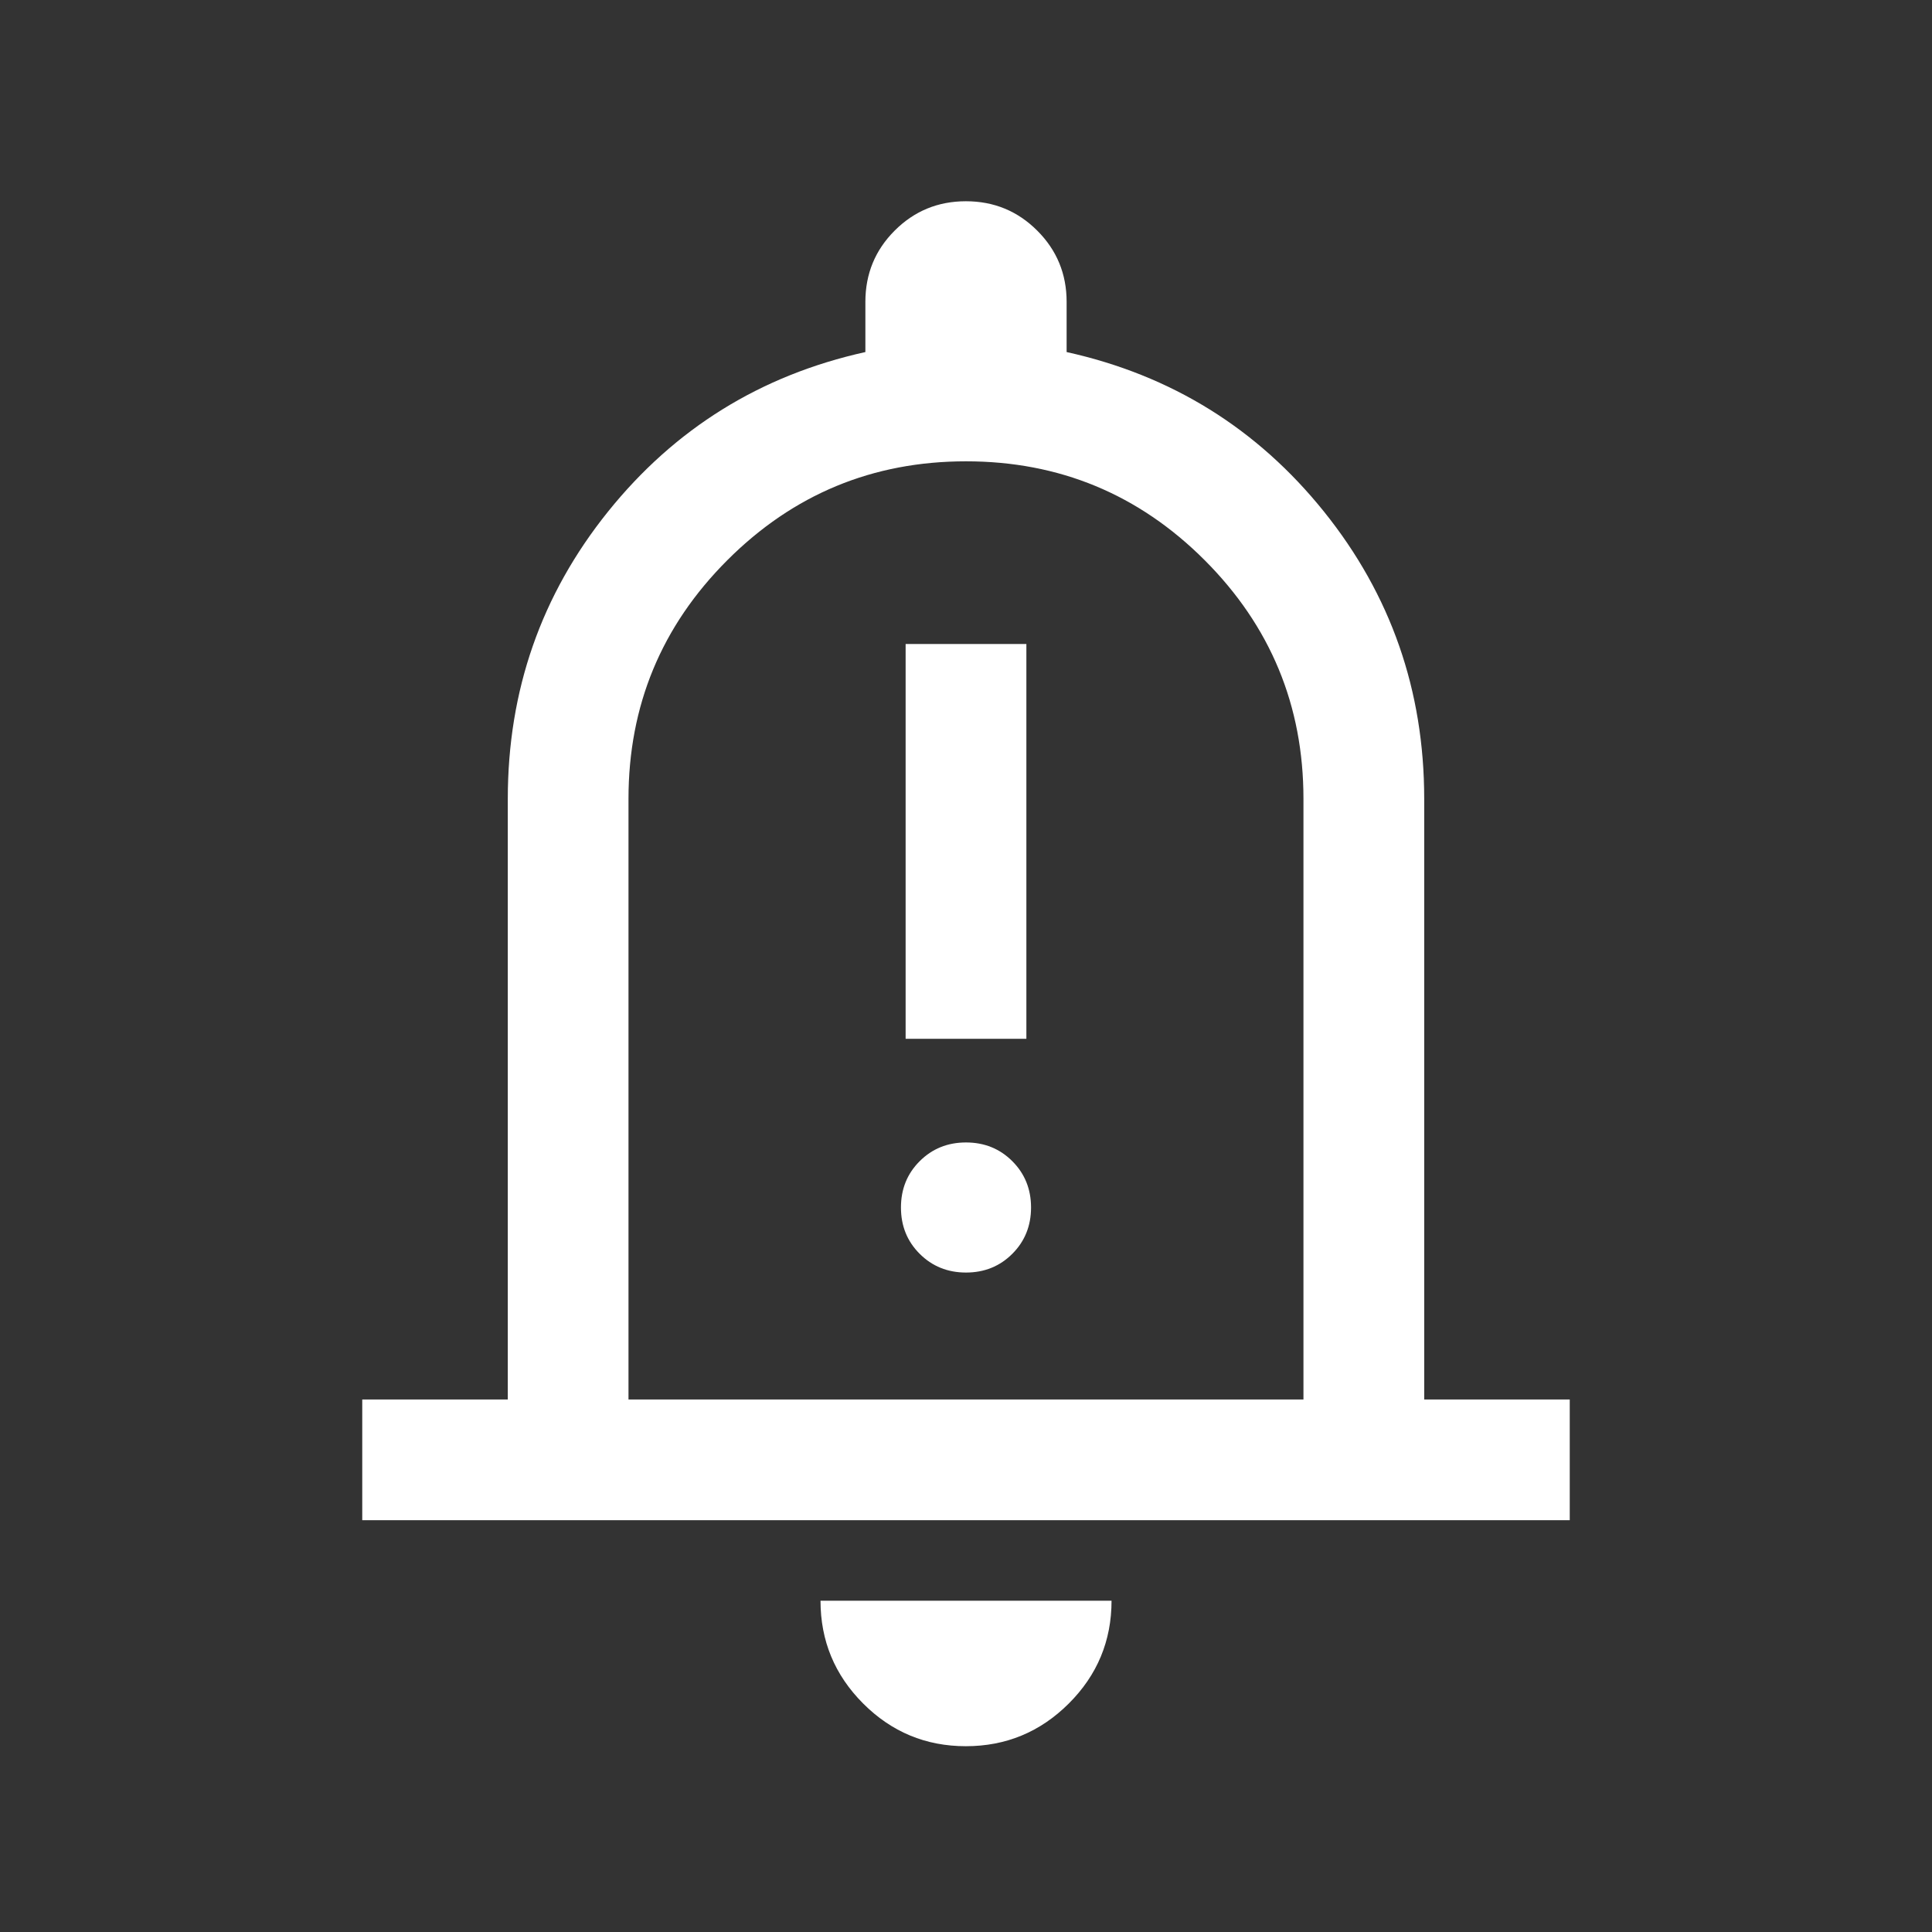 <?xml version="1.0"?>
<svg xmlns="http://www.w3.org/2000/svg" width="36" height="36" viewBox="0 0 36 36" fill="none"><rect x="0" y="0" width="36" height="36" fill="#333333" stroke="none"/><path d="M16.875 19.356H19.125V12H16.875V19.356ZM18 23.712C18.343 23.712 18.631 23.595 18.863 23.363C19.095 23.131 19.212 22.843 19.212 22.5C19.212 22.157 19.095 21.869 18.863 21.637C18.631 21.405 18.343 21.288 18 21.288C17.657 21.288 17.369 21.405 17.137 21.637C16.904 21.869 16.788 22.157 16.788 22.5C16.788 22.843 16.904 23.131 17.137 23.363C17.369 23.595 17.657 23.712 18 23.712ZM6.75 28.327V26.077H9.462V14.885C9.462 12.867 10.084 11.084 11.329 9.534C12.575 7.984 14.173 6.992 16.125 6.56V5.625C16.125 5.104 16.307 4.661 16.671 4.297C17.036 3.932 17.478 3.75 17.998 3.75C18.519 3.75 18.962 3.932 19.327 4.297C19.692 4.661 19.875 5.104 19.875 5.625V6.56C21.827 6.992 23.425 7.984 24.671 9.534C25.916 11.084 26.538 12.867 26.538 14.885V26.077H29.25V28.327H6.75ZM17.997 32.538C17.251 32.538 16.613 32.273 16.083 31.742C15.553 31.211 15.289 30.573 15.289 29.827H20.712C20.712 30.575 20.446 31.214 19.914 31.744C19.383 32.273 18.744 32.538 17.997 32.538ZM11.711 26.077H24.288V14.885C24.288 13.148 23.674 11.666 22.447 10.438C21.219 9.21 19.736 8.596 18 8.596C16.263 8.596 14.781 9.21 13.553 10.438C12.325 11.666 11.711 13.148 11.711 14.885V26.077Z" fill="white"/></svg>
